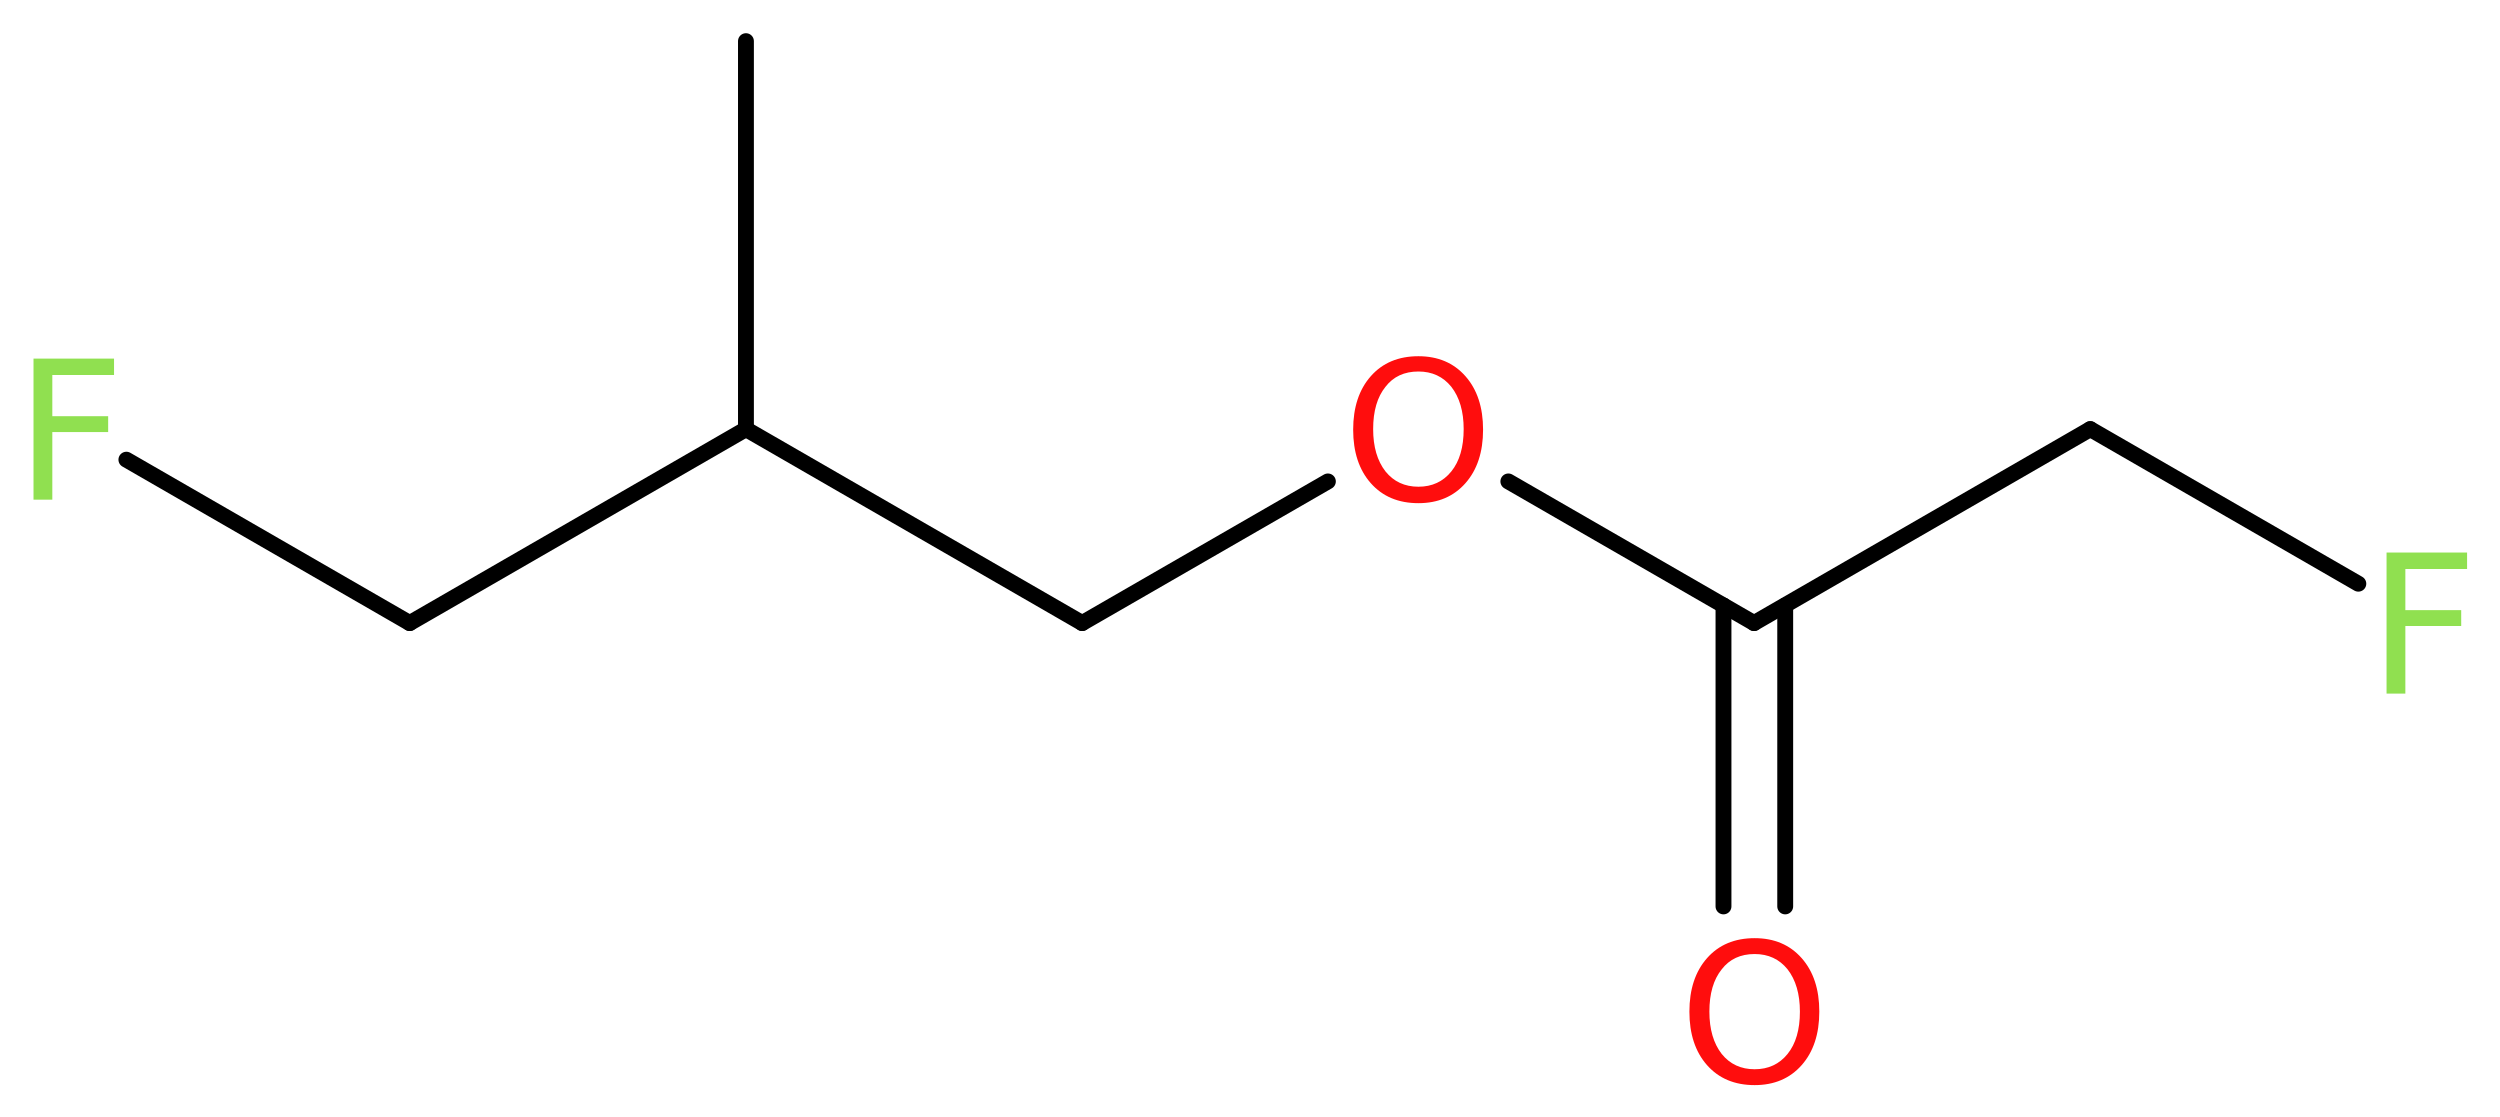 <?xml version='1.0' encoding='UTF-8'?>
<!DOCTYPE svg PUBLIC "-//W3C//DTD SVG 1.1//EN" "http://www.w3.org/Graphics/SVG/1.1/DTD/svg11.dtd">
<svg version='1.2' xmlns='http://www.w3.org/2000/svg' xmlns:xlink='http://www.w3.org/1999/xlink' width='42.53mm' height='19.01mm' viewBox='0 0 42.53 19.01'>
  <desc>Generated by the Chemistry Development Kit (http://github.com/cdk)</desc>
  <g stroke-linecap='round' stroke-linejoin='round' stroke='#000000' stroke-width='.27' fill='#90E050'>
    <rect x='.0' y='.0' width='43.0' height='20.0' fill='#FFFFFF' stroke='none'/>
    <g id='mol1' class='mol'>
      <line id='mol1bnd1' class='bond' x1='12.69' y1='.7' x2='12.69' y2='7.3'/>
      <line id='mol1bnd2' class='bond' x1='12.69' y1='7.3' x2='6.97' y2='10.6'/>
      <line id='mol1bnd3' class='bond' x1='6.97' y1='10.6' x2='2.15' y2='7.82'/>
      <line id='mol1bnd4' class='bond' x1='12.69' y1='7.3' x2='18.41' y2='10.6'/>
      <line id='mol1bnd5' class='bond' x1='18.41' y1='10.6' x2='22.59' y2='8.19'/>
      <line id='mol1bnd6' class='bond' x1='25.66' y1='8.19' x2='29.84' y2='10.6'/>
      <g id='mol1bnd7' class='bond'>
        <line x1='30.37' y1='10.3' x2='30.37' y2='15.42'/>
        <line x1='29.32' y1='10.3' x2='29.32' y2='15.42'/>
      </g>
      <line id='mol1bnd8' class='bond' x1='29.84' y1='10.6' x2='35.56' y2='7.3'/>
      <line id='mol1bnd9' class='bond' x1='35.56' y1='7.3' x2='40.12' y2='9.93'/>
      <path id='mol1atm4' class='atom' d='M.56 6.1h1.38v.28h-1.05v.7h.95v.27h-.95v1.15h-.32v-2.4z' stroke='none'/>
      <path id='mol1atm6' class='atom' d='M24.13 6.32q-.36 .0 -.56 .26q-.21 .26 -.21 .72q.0 .45 .21 .72q.21 .26 .56 .26q.35 .0 .56 -.26q.21 -.26 .21 -.72q.0 -.45 -.21 -.72q-.21 -.26 -.56 -.26zM24.13 6.06q.5 .0 .8 .34q.3 .34 .3 .91q.0 .57 -.3 .91q-.3 .34 -.8 .34q-.51 .0 -.81 -.34q-.3 -.34 -.3 -.91q.0 -.57 .3 -.91q.3 -.34 .81 -.34z' stroke='none' fill='#FF0D0D'/>
      <path id='mol1atm8' class='atom' d='M29.85 16.23q-.36 .0 -.56 .26q-.21 .26 -.21 .72q.0 .45 .21 .72q.21 .26 .56 .26q.35 .0 .56 -.26q.21 -.26 .21 -.72q.0 -.45 -.21 -.72q-.21 -.26 -.56 -.26zM29.85 15.96q.5 .0 .8 .34q.3 .34 .3 .91q.0 .57 -.3 .91q-.3 .34 -.8 .34q-.51 .0 -.81 -.34q-.3 -.34 -.3 -.91q.0 -.57 .3 -.91q.3 -.34 .81 -.34z' stroke='none' fill='#FF0D0D'/>
      <path id='mol1atm10' class='atom' d='M40.59 9.4h1.38v.28h-1.05v.7h.95v.27h-.95v1.15h-.32v-2.4z' stroke='none'/>
    </g>
  </g>
</svg>
